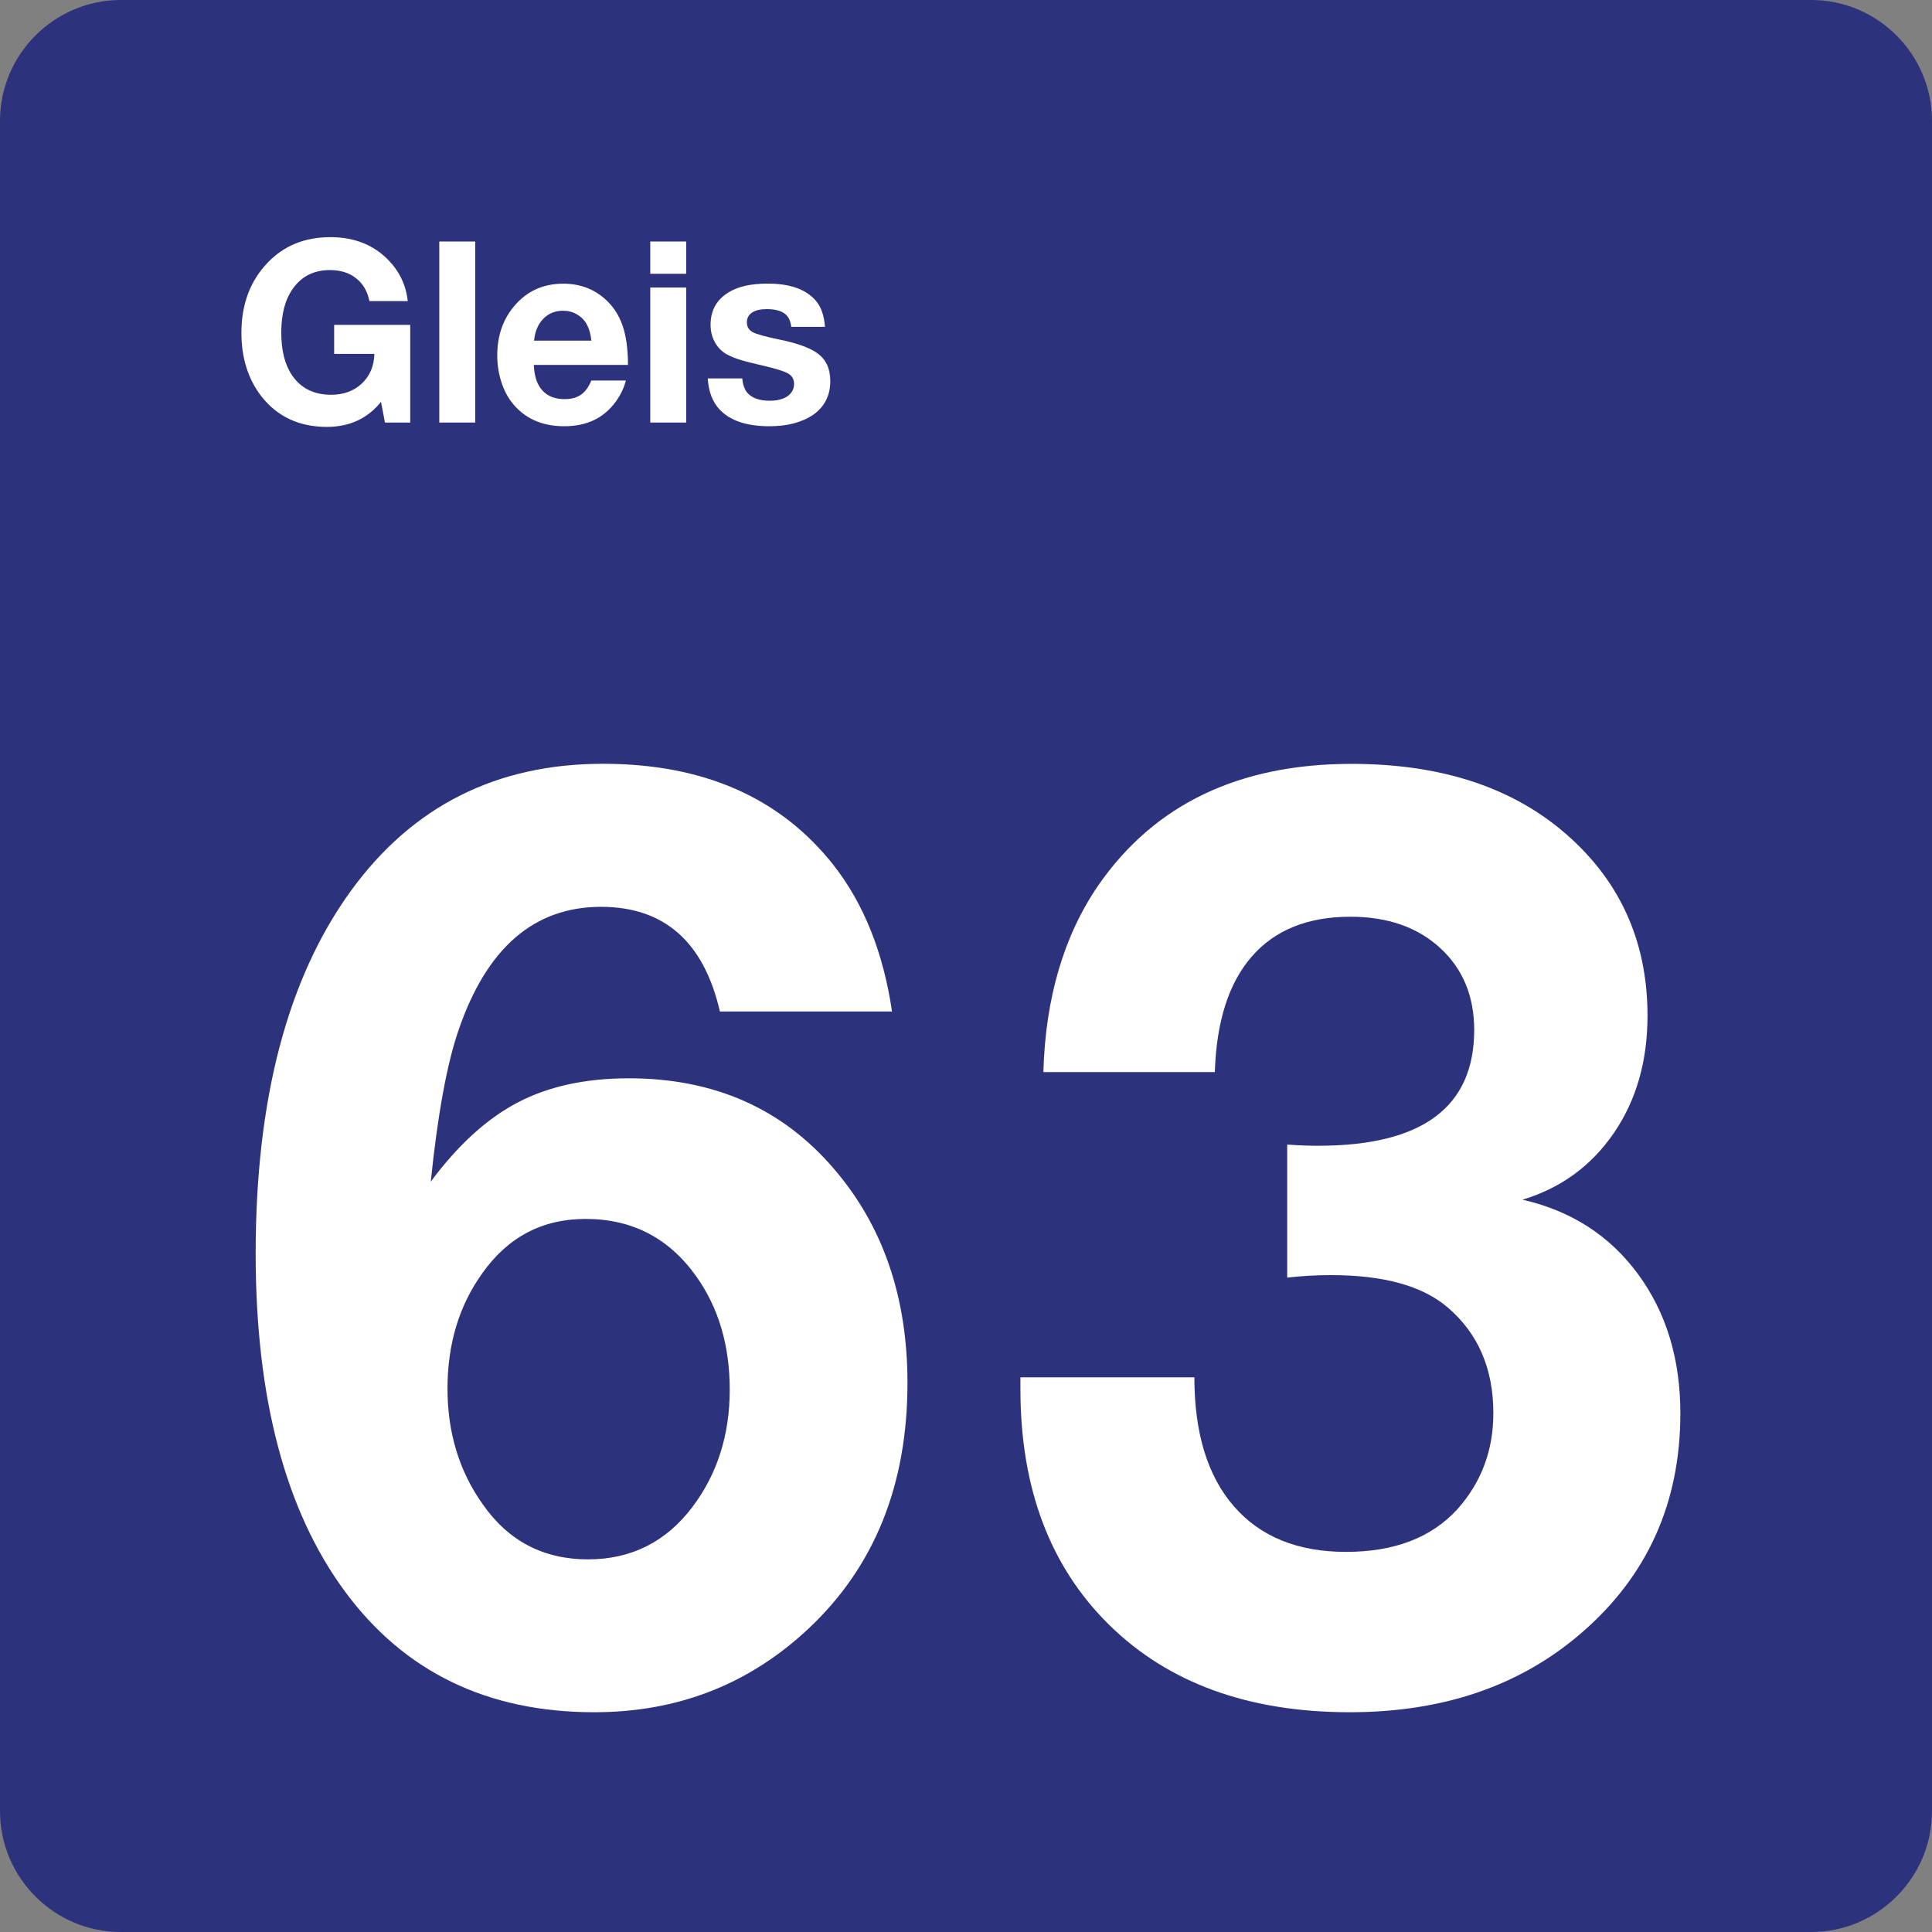 <svg class="color-immutable" width="24" height="24" viewBox="0 0 24 24" fill="none" xmlns="http://www.w3.org/2000/svg"><rect x="0" y="0" width="24" height="24" fill="#808080" stroke="none"/><path d="M0 22.5V1.5C0 0.675 0.675 0 1.5 0H22.5C23.325 0 24 0.675 24 1.5V22.5C24 23.325 23.325 24 22.5 24H1.5C0.675 24 0 23.325 0 22.5Z" fill="#2D327D"/><path d="M11.081 12.565H8.943C8.743 11.699 8.251 11.265 7.466 11.265C6.635 11.265 6.046 11.775 5.697 12.795C5.553 13.21 5.438 13.838 5.351 14.679C5.689 14.223 6.05 13.895 6.432 13.695C6.814 13.495 7.274 13.395 7.812 13.395C8.868 13.395 9.717 13.769 10.358 14.518C10.968 15.226 11.273 16.113 11.273 17.179C11.273 18.445 10.863 19.463 10.043 20.232C9.305 20.924 8.418 21.27 7.382 21.27C6.054 21.27 5.021 20.769 4.283 19.767C3.545 18.765 3.176 17.366 3.176 15.572C3.176 13.655 3.571 12.152 4.36 11.065C5.124 10.014 6.167 9.488 7.49 9.488C8.736 9.488 9.689 9.906 10.351 10.742C10.73 11.225 10.973 11.832 11.081 12.565ZM7.274 15.142C6.736 15.142 6.308 15.368 5.99 15.819C5.703 16.219 5.559 16.696 5.559 17.249C5.559 17.798 5.705 18.277 5.997 18.687C6.315 19.143 6.751 19.371 7.304 19.371C7.842 19.371 8.276 19.153 8.604 18.717C8.912 18.307 9.065 17.822 9.065 17.264C9.065 16.715 8.927 16.246 8.65 15.857C8.312 15.38 7.854 15.142 7.274 15.142Z" fill="white"/><path d="M12.961 13.319C12.987 12.396 13.215 11.622 13.645 10.996C14.342 9.991 15.391 9.489 16.79 9.489C17.867 9.489 18.736 9.763 19.397 10.312C20.11 10.907 20.466 11.676 20.466 12.619C20.466 13.183 20.326 13.669 20.047 14.076C19.767 14.484 19.389 14.759 18.913 14.903C19.518 15.041 19.996 15.349 20.347 15.826C20.698 16.303 20.874 16.88 20.874 17.556C20.874 18.669 20.464 19.579 19.644 20.286C18.885 20.942 17.926 21.27 16.768 21.27C15.512 21.27 14.516 20.909 13.78 20.186C13.044 19.463 12.676 18.486 12.676 17.256C12.676 17.23 12.676 17.182 12.676 17.11H14.837C14.837 17.802 15.001 18.337 15.329 18.713C15.657 19.09 16.121 19.278 16.721 19.278C17.321 19.278 17.782 19.101 18.105 18.747C18.402 18.414 18.551 18.016 18.551 17.555C18.551 17.001 18.361 16.563 17.982 16.24C17.669 15.973 17.187 15.84 16.536 15.84C16.351 15.84 16.169 15.85 15.99 15.871V14.218C16.123 14.228 16.251 14.233 16.375 14.233C17.667 14.233 18.313 13.754 18.313 12.795C18.313 12.375 18.172 12.035 17.89 11.776C17.608 11.517 17.236 11.388 16.775 11.388C16.247 11.388 15.839 11.552 15.552 11.88C15.265 12.208 15.111 12.687 15.091 13.318H12.961V13.319Z" fill="white"/><path d="M5.096 4.037V5.249H4.782L4.733 4.992C4.566 5.199 4.342 5.303 4.06 5.303C3.716 5.303 3.445 5.176 3.246 4.922C3.082 4.709 2.999 4.447 2.999 4.135C2.999 3.781 3.107 3.492 3.322 3.266C3.524 3.053 3.785 2.946 4.105 2.946C4.4 2.946 4.641 3.041 4.826 3.232C4.965 3.376 5.044 3.545 5.065 3.74H4.589C4.565 3.619 4.51 3.524 4.424 3.457C4.339 3.389 4.23 3.355 4.099 3.355C3.9 3.355 3.746 3.432 3.638 3.586C3.542 3.72 3.494 3.902 3.494 4.13C3.494 4.354 3.539 4.531 3.628 4.662C3.738 4.824 3.9 4.904 4.114 4.904C4.269 4.904 4.396 4.857 4.495 4.764C4.594 4.671 4.646 4.548 4.651 4.396H4.151V4.036H5.096V4.037Z" fill="white"/><path d="M5.903 3V5.249H5.457V3H5.903Z" fill="white"/><path d="M7.775 4.726C7.751 4.82 7.709 4.909 7.647 4.992C7.5 5.194 7.287 5.295 7.01 5.295C6.76 5.295 6.559 5.216 6.409 5.058C6.335 4.981 6.279 4.888 6.24 4.78C6.198 4.664 6.177 4.543 6.177 4.417C6.177 4.173 6.247 3.968 6.388 3.802C6.545 3.616 6.748 3.524 6.997 3.524C7.198 3.524 7.369 3.586 7.511 3.71C7.613 3.799 7.686 3.909 7.732 4.04C7.778 4.171 7.801 4.335 7.801 4.533H6.631C6.635 4.615 6.648 4.683 6.669 4.738C6.729 4.885 6.844 4.958 7.014 4.958C7.097 4.958 7.165 4.94 7.217 4.903C7.269 4.867 7.312 4.808 7.346 4.727H7.775V4.726ZM7.346 4.232C7.338 4.151 7.319 4.084 7.29 4.031C7.262 3.978 7.221 3.937 7.168 3.906C7.115 3.875 7.058 3.86 6.995 3.86C6.896 3.86 6.814 3.893 6.749 3.96C6.684 4.026 6.646 4.117 6.634 4.232H7.346Z" fill="white"/><path d="M8.524 3V3.401H8.078V3H8.524ZM8.524 3.572V5.249H8.078V3.572H8.524Z" fill="white"/><path d="M10.248 4.06H9.83C9.822 4.002 9.806 3.959 9.782 3.929C9.736 3.87 9.65 3.84 9.525 3.84C9.446 3.84 9.385 3.854 9.342 3.883C9.299 3.912 9.278 3.952 9.278 4.004C9.278 4.059 9.302 4.1 9.35 4.126C9.398 4.152 9.507 4.182 9.677 4.217C9.893 4.261 10.049 4.316 10.145 4.382C10.258 4.459 10.314 4.576 10.314 4.733C10.314 4.912 10.244 5.051 10.105 5.15C9.966 5.246 9.784 5.295 9.557 5.295C9.276 5.295 9.07 5.226 8.939 5.087C8.851 4.993 8.802 4.864 8.792 4.701H9.22C9.228 4.777 9.248 4.834 9.278 4.873C9.335 4.943 9.43 4.978 9.563 4.978C9.655 4.978 9.729 4.959 9.783 4.922C9.836 4.884 9.864 4.834 9.864 4.77C9.864 4.713 9.841 4.67 9.794 4.642C9.747 4.614 9.649 4.582 9.498 4.547C9.352 4.513 9.249 4.487 9.189 4.468C9.128 4.449 9.074 4.426 9.025 4.4C8.963 4.364 8.914 4.314 8.879 4.249C8.844 4.184 8.827 4.113 8.827 4.034C8.827 3.86 8.899 3.727 9.044 3.636C9.162 3.56 9.326 3.523 9.536 3.523C9.814 3.523 10.013 3.594 10.134 3.735C10.2 3.812 10.238 3.92 10.248 4.06Z" fill="white"/></svg>
